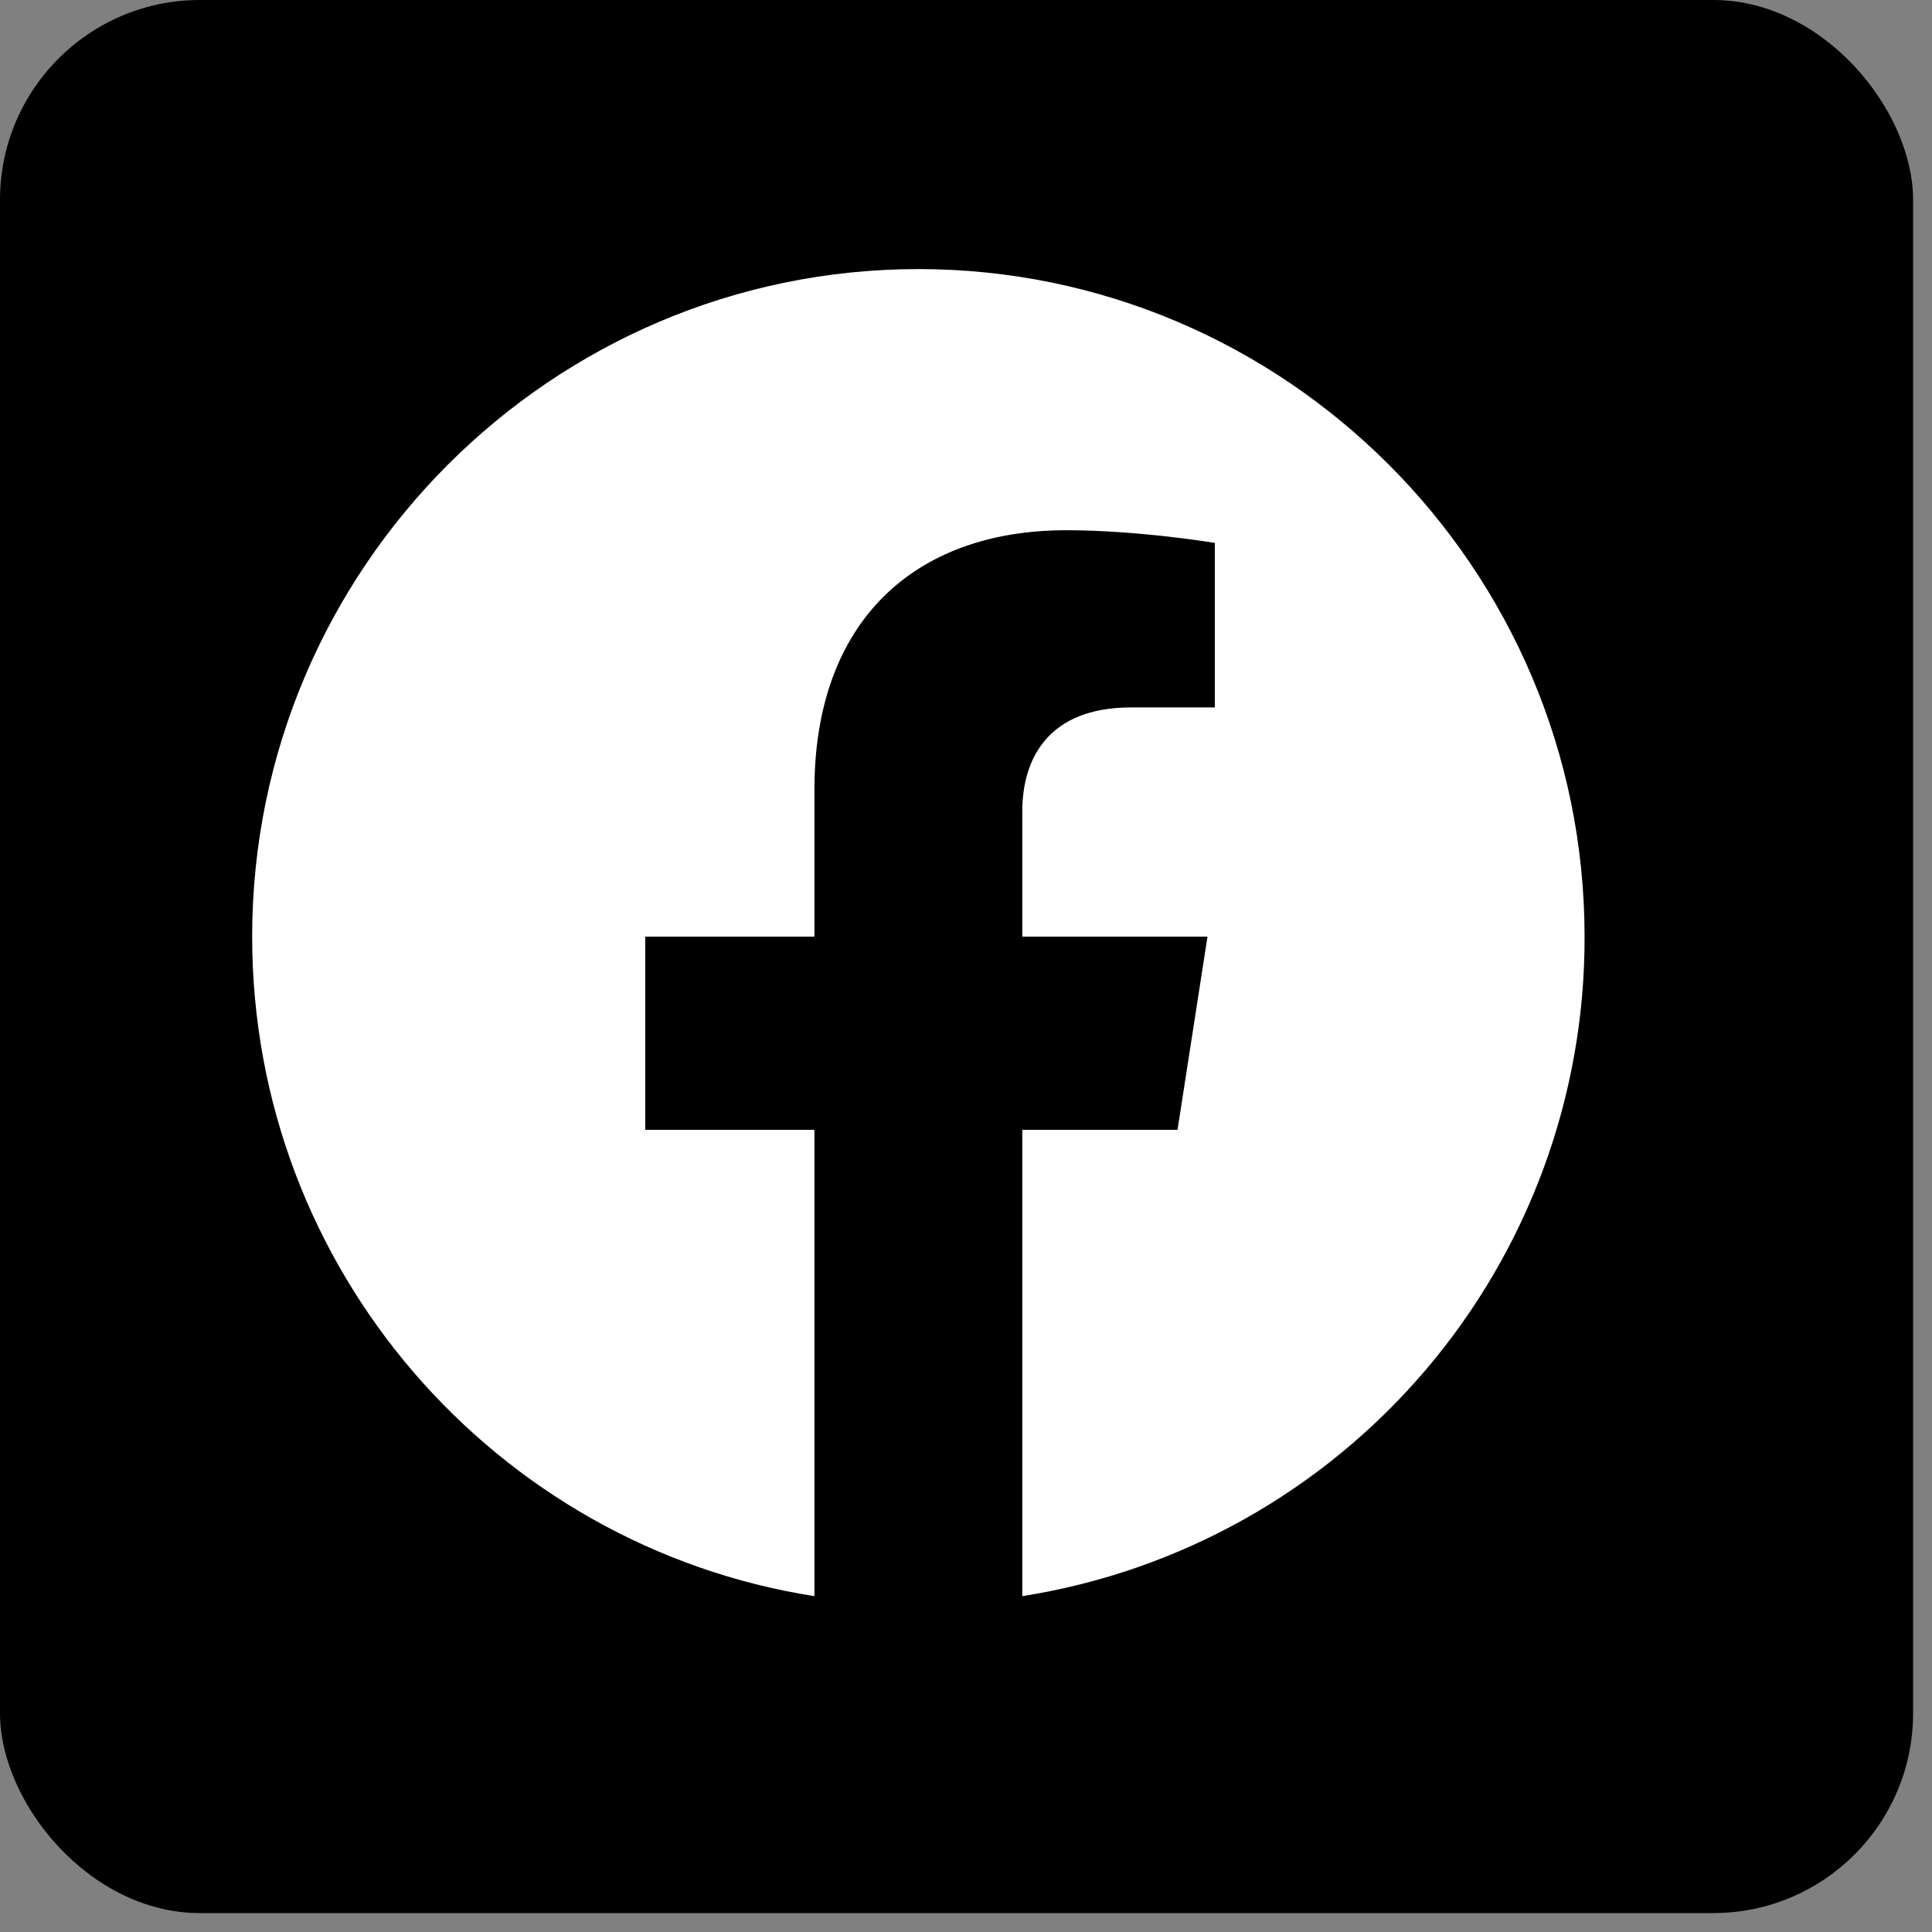 <svg width="29" height="29" viewBox="0 0 29 29" fill="none" xmlns="http://www.w3.org/2000/svg">
<rect x="0" y="0" width="29" height="29" fill="#808080" stroke="none"/>
<rect width="28.716" height="28.716" rx="3" fill="black"/>
<path d="M13.785 4.039C8.285 4.039 3.785 8.529 3.785 14.059C3.785 19.059 7.445 23.209 12.225 23.959V16.959H9.685V14.059H12.225V11.849C12.225 9.339 13.715 7.959 16.005 7.959C17.095 7.959 18.235 8.149 18.235 8.149V10.619H16.975C15.735 10.619 15.345 11.389 15.345 12.179V14.059H18.125L17.675 16.959H15.345V23.959C17.702 23.587 19.847 22.385 21.395 20.569C22.943 18.754 23.791 16.445 23.785 14.059C23.785 8.529 19.285 4.039 13.785 4.039Z" fill="white"/>
</svg>
